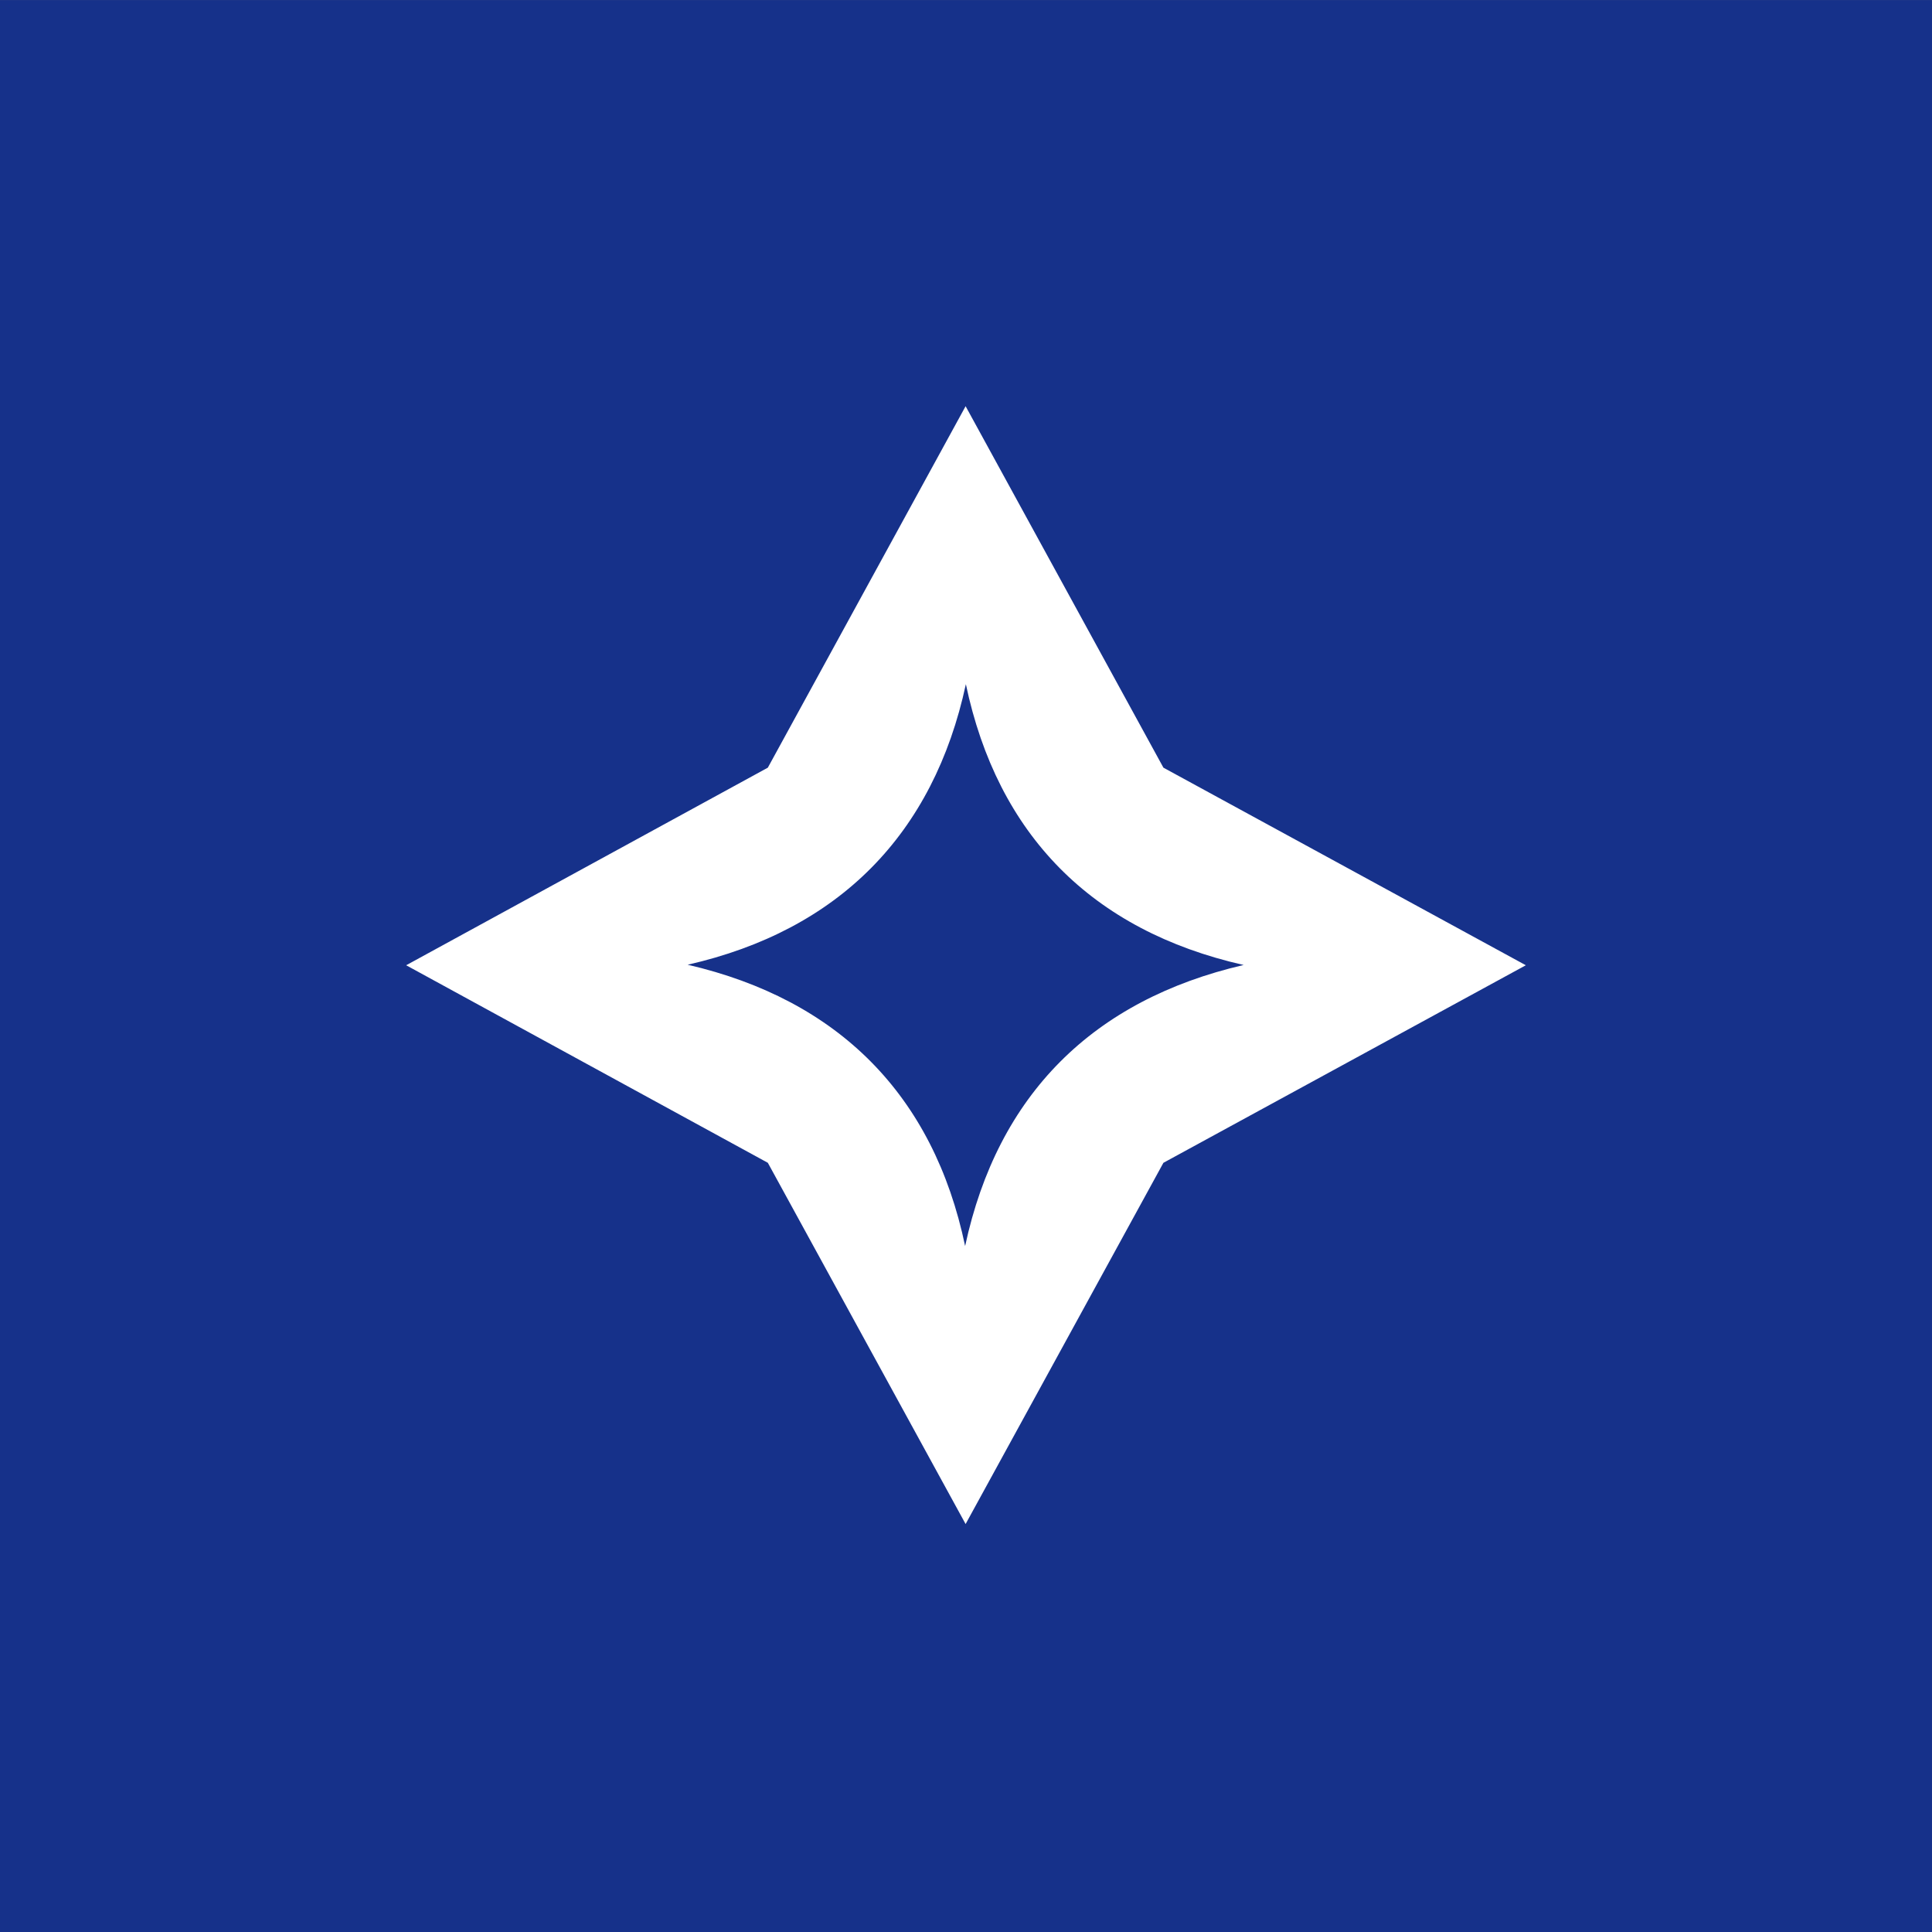 <svg width="44" height="44" viewBox="0 0 44 44" fill="none" xmlns="http://www.w3.org/2000/svg">
<rect x="0" y="0" width="44" height="44" fill="#808080" stroke="none"/>
<rect width="44" height="44" transform="translate(0 0.001)" fill="#16318A"/>
<path fill-rule="evenodd" clip-rule="evenodd" d="M34.75 21.983L26.496 26.482L21.991 34.709L17.487 26.482L9.25 21.983L17.487 17.483L21.991 9.251L26.496 17.483L34.75 21.983ZM28.323 21.977C24.86 21.193 22.717 19.002 21.997 15.582C21.261 18.997 19.104 21.188 15.661 21.971C19.094 22.766 21.261 24.941 21.98 28.378C22.722 24.924 24.899 22.771 28.323 21.977Z" fill="white"/>
</svg>

